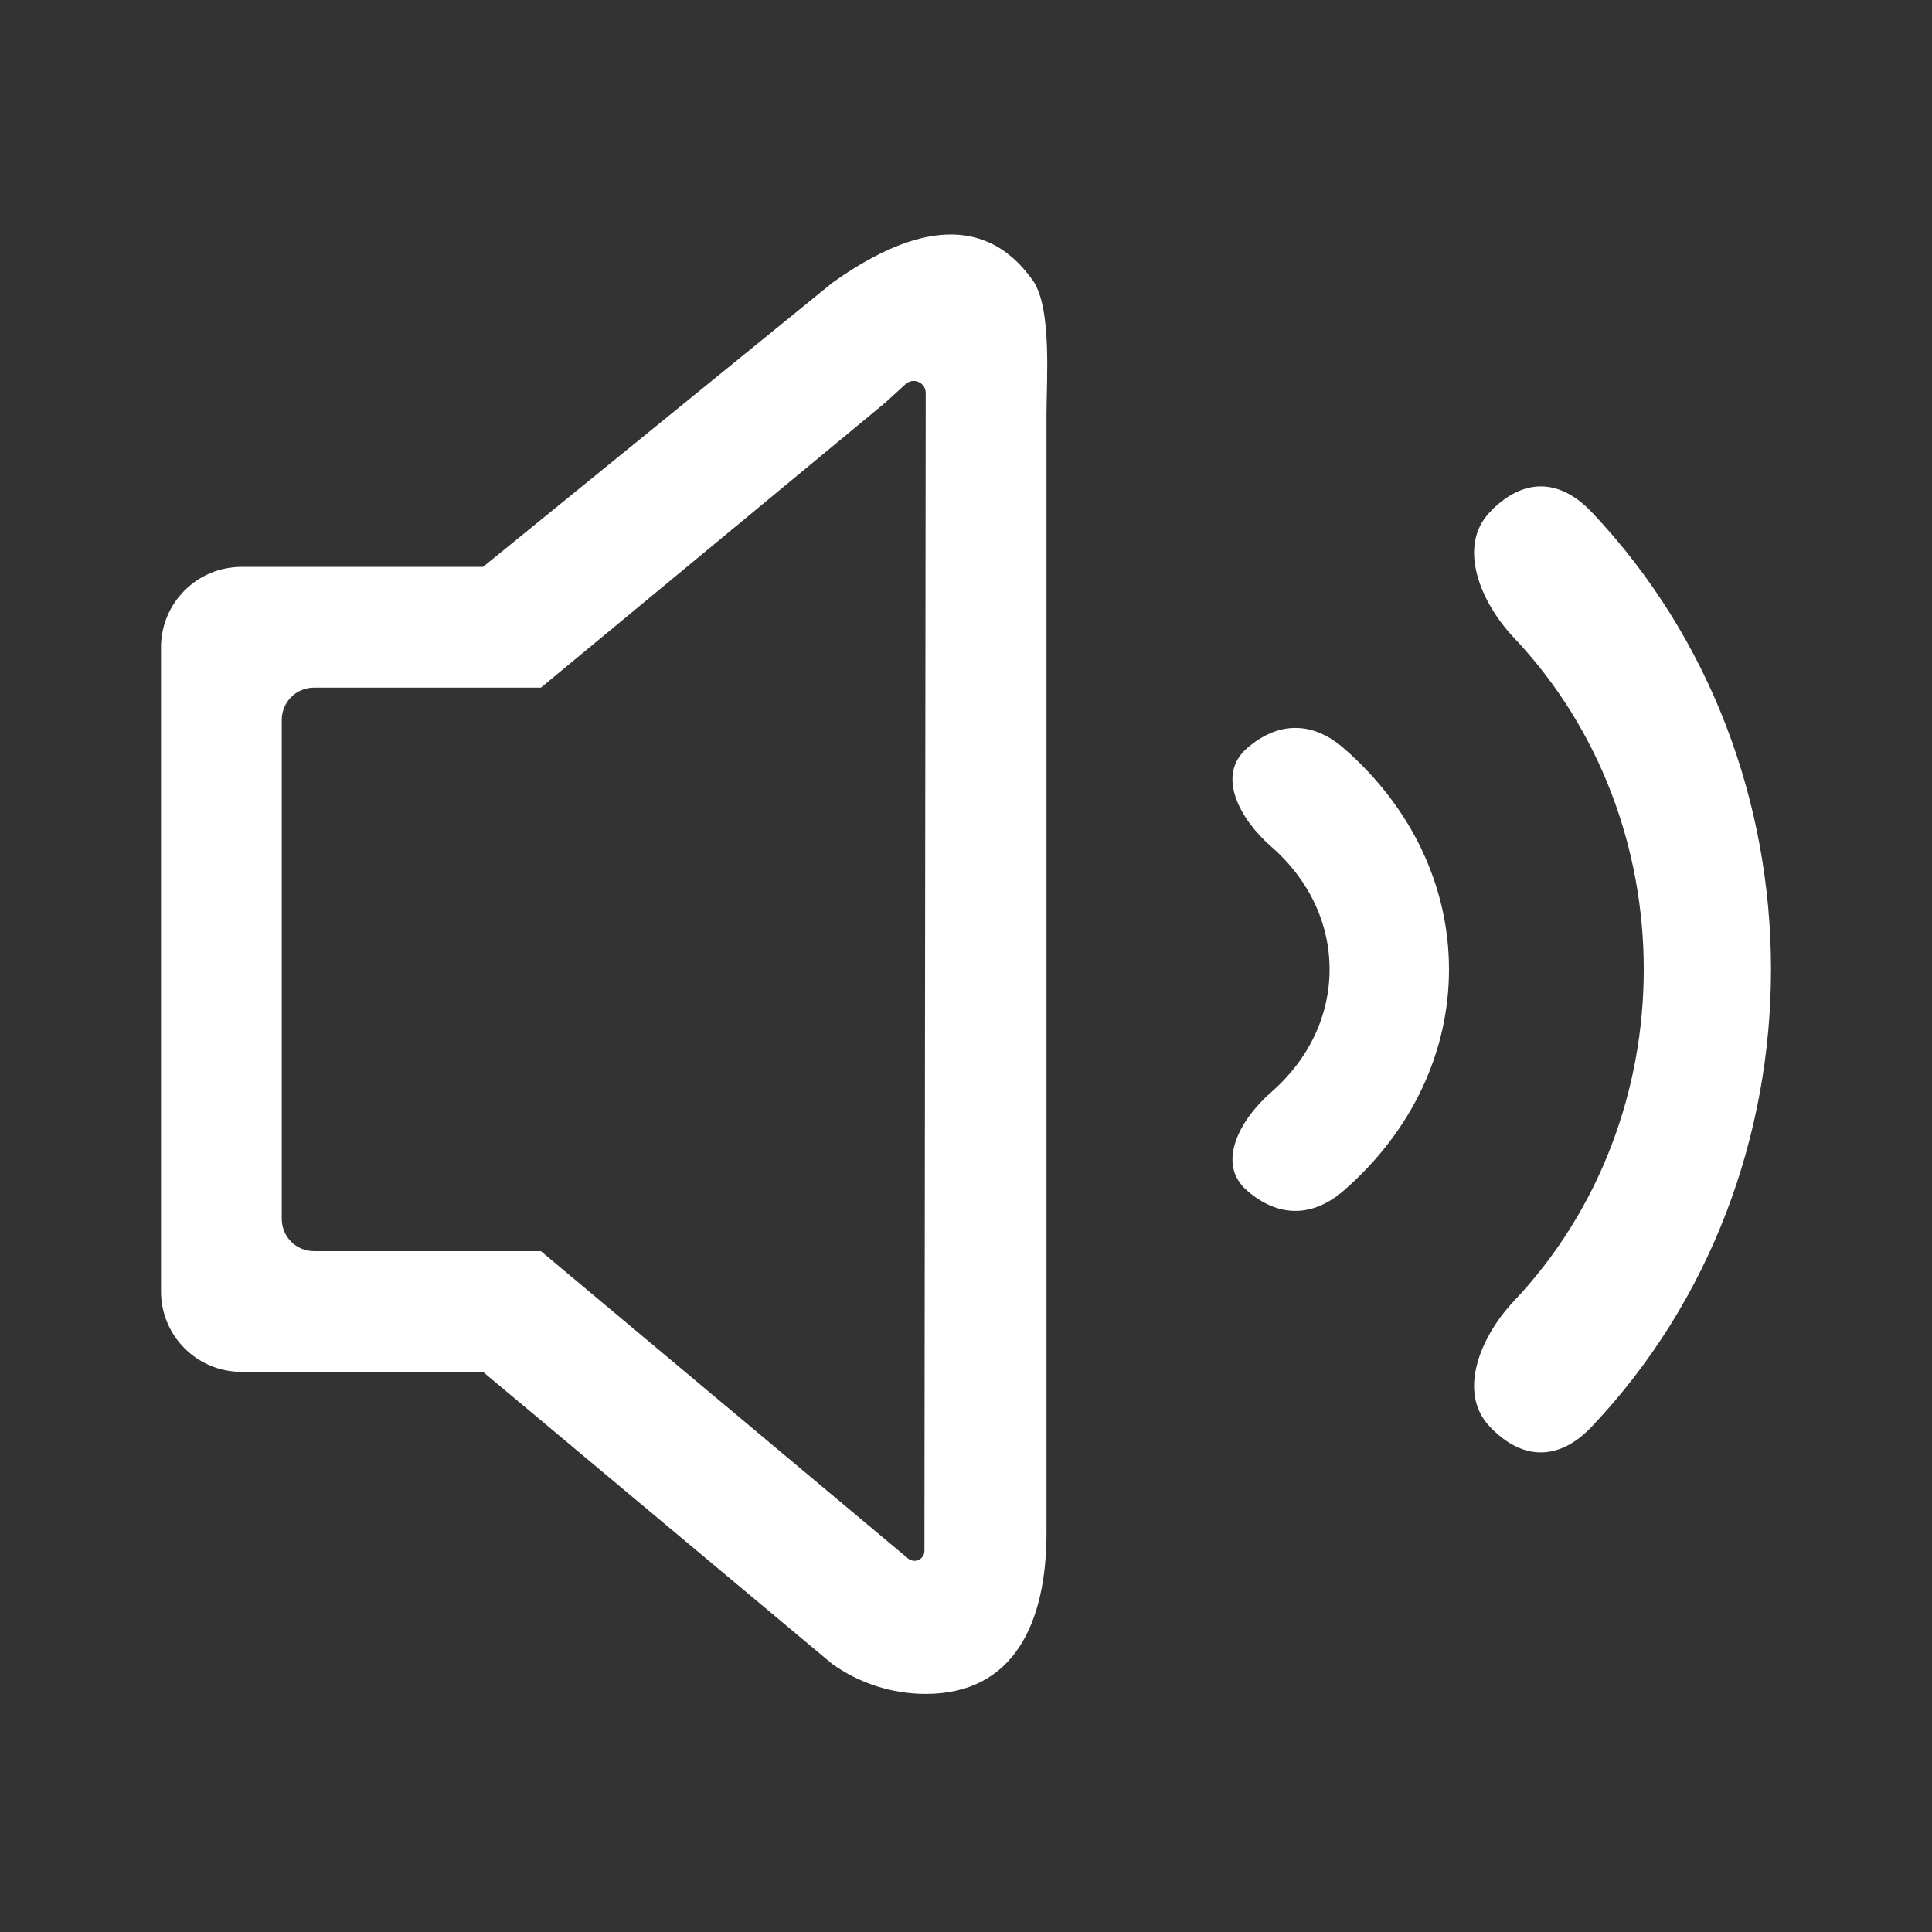 <svg width="80" height="80" viewBox="0 0 80 80" fill="none" xmlns="http://www.w3.org/2000/svg">
<rect x="0" y="0" width="80" height="80" fill="#333333" stroke="none"/>
<g id="LIL2M2EPU8QF8 1" clip-path="url(#clip0_2_47)">
<path id="Vector" d="M65.919 59.067C64.565 60.499 63.036 60.499 61.682 59.067C60.328 57.635 61.328 55.313 62.682 53.881C69.859 46.293 69.859 33.989 62.682 26.4C61.328 24.968 60.328 22.647 61.682 21.215C63.036 19.783 64.565 19.783 65.919 21.215C75.805 31.667 75.805 48.614 65.919 59.067ZM55.643 49.298C54.352 50.422 52.926 50.422 51.635 49.298C50.344 48.174 51.344 46.352 52.635 45.228C54.21 43.856 55.058 42.033 55.055 40.131C55.053 38.236 54.205 36.421 52.635 35.053C51.344 33.93 50.344 32.108 51.635 30.984C52.926 29.86 54.352 29.86 55.643 30.984C58.464 33.439 59.995 36.72 60 40.124C60.005 43.54 58.473 46.834 55.643 49.298H55.643ZM11.667 29.808V50.474C11.667 50.649 11.701 50.822 11.768 50.984C11.835 51.146 11.934 51.293 12.057 51.417C12.181 51.541 12.328 51.639 12.49 51.706C12.652 51.773 12.825 51.807 13 51.807H22.397L37.601 64.534C37.661 64.584 37.735 64.616 37.812 64.626C37.89 64.637 37.969 64.624 38.041 64.591C38.112 64.558 38.172 64.505 38.214 64.439C38.256 64.373 38.279 64.296 38.279 64.217V63.336V63.331L38.332 16.271C38.332 16.175 38.304 16.08 38.252 15.999C38.199 15.918 38.124 15.855 38.036 15.816C37.948 15.777 37.85 15.764 37.755 15.78C37.66 15.796 37.571 15.839 37.5 15.904L36.74 16.599C36.691 16.644 36.641 16.688 36.59 16.73L22.397 28.474H13C12.646 28.474 12.307 28.614 12.057 28.864C11.807 29.115 11.667 29.454 11.667 29.807V29.808ZM43.333 17.141V63.474C43.333 67.156 42.015 70.141 38.333 70.141C36.943 70.141 35.588 69.706 34.457 68.898L20 56.807H10C8.159 56.807 6.667 55.315 6.667 53.474V26.807C6.667 24.967 8.159 23.474 10 23.474H20L34.458 11.716C37.454 9.576 40.618 8.603 42.758 11.599C43.566 12.73 43.333 15.751 43.333 17.141Z" fill="white"/>
</g>
<defs>
<clipPath id="clip0_2_47">
<rect width="80" height="80" fill="white"/>
</clipPath>
</defs>
</svg>
